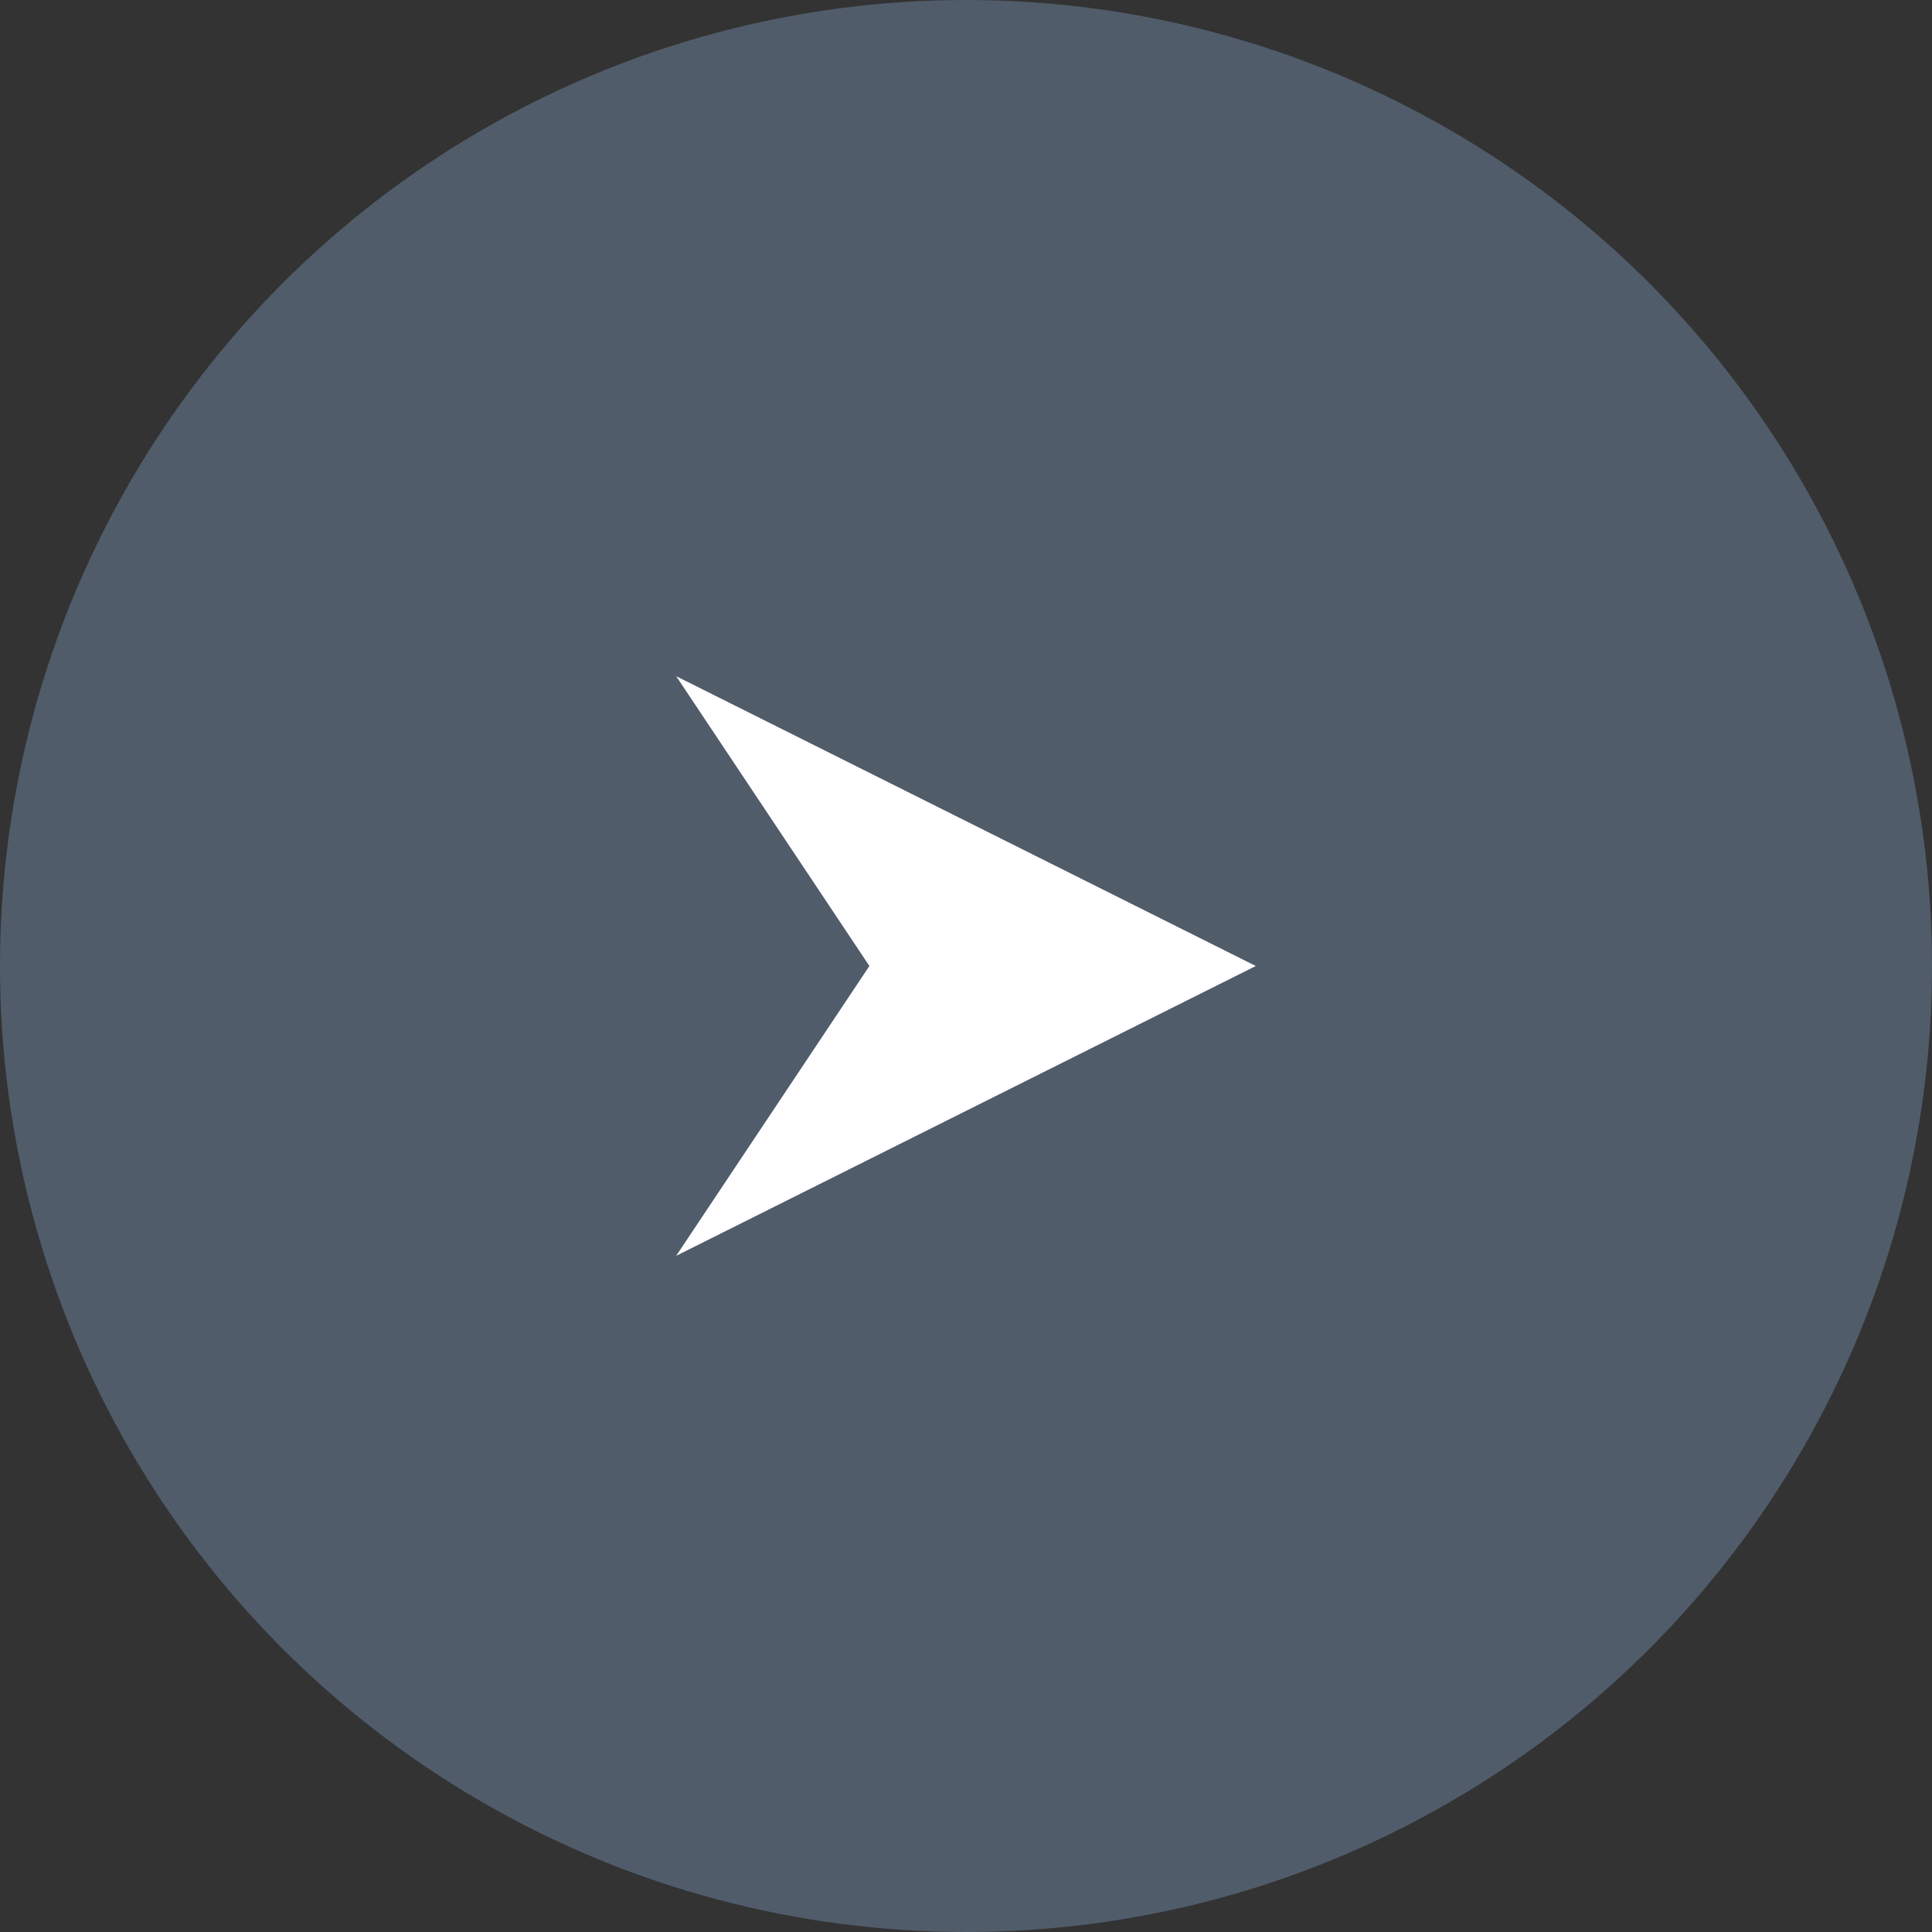 <svg width="60" height="60" viewBox="0 0 60 60" fill="none" xmlns="http://www.w3.org/2000/svg">
<rect x="0" y="0" width="60" height="60" fill="#333333" stroke="none"/>
<g clip-path="url(#clip0_5257_425)">
<circle cx="30" cy="30" r="30" fill="#515C6A"/>
<path d="M27 30L21 39L39 30L21 21L27 30Z" fill="white"/>
</g>
<defs>
<clipPath id="clip0_5257_425">
<rect width="60" height="60" fill="white"/>
</clipPath>
</defs>
</svg>
